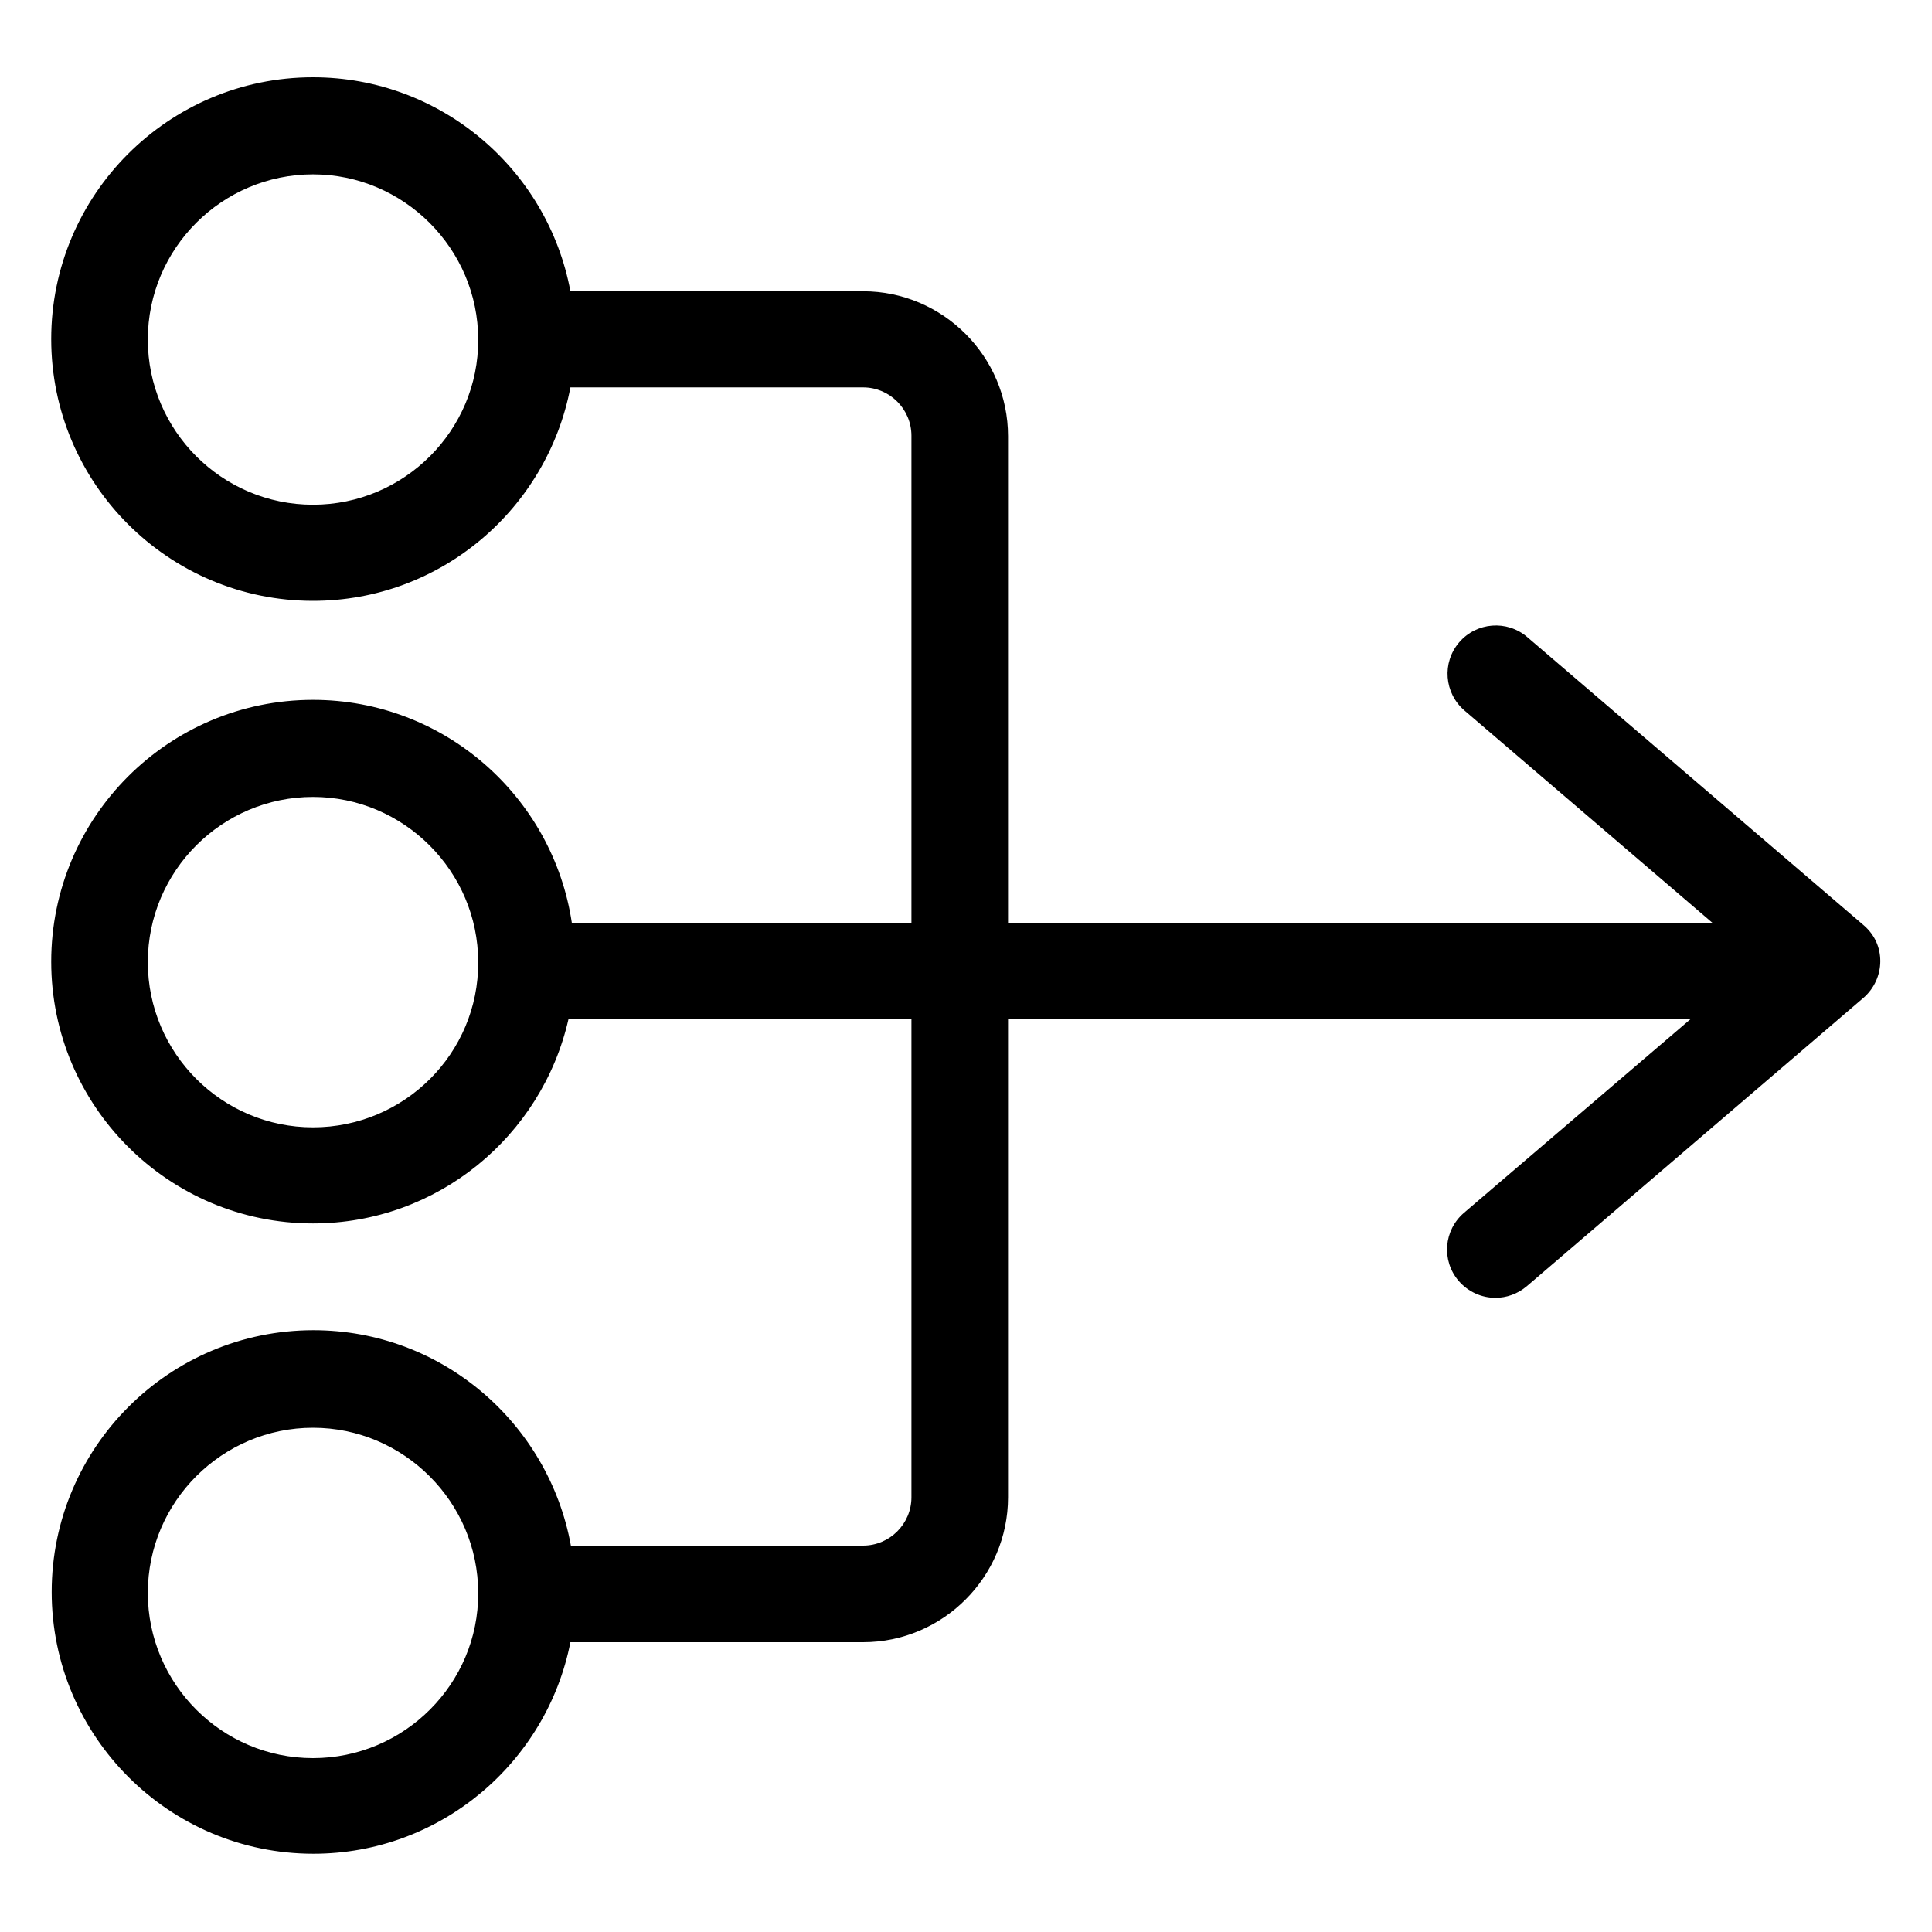 <svg xmlns="http://www.w3.org/2000/svg" xmlns:xlink="http://www.w3.org/1999/xlink" width="45" height="45" overflow="hidden"><defs fill="#ffffff"><clipPath id="clip0" fill="#ffffff"><rect x="563" y="226" width="45" height="45" fill="#ffffff"/></clipPath></defs><g clip-path="url(#clip0)" transform="translate(-563 -226)"><path d="M606.414 247.555 598.573 240.839C598.1 240.434 597.391 240.49 596.986 240.962 596.581 241.435 596.638 242.144 597.11 242.549L602.904 247.51 586.479 247.51 586.479 236.159C586.479 234.303 584.96 232.784 583.104 232.784L576.286 232.784C575.758 229.949 573.271 227.8 570.29 227.8 566.926 227.8 564.193 230.534 564.193 233.898 564.193 237.261 566.926 239.995 570.29 239.995 573.271 239.995 575.746 237.846 576.286 235.023L583.104 235.023C583.722 235.023 584.229 235.529 584.229 236.148L584.229 247.499 576.32 247.499C575.881 244.562 573.35 242.301 570.29 242.301 566.926 242.301 564.193 245.035 564.193 248.399 564.193 251.762 566.926 254.496 570.29 254.496 573.193 254.496 575.622 252.46 576.241 249.738L584.229 249.738 584.229 260.875C584.229 261.494 583.722 262 583.104 262L576.297 262C575.78 259.154 573.294 256.983 570.301 256.983 566.938 256.983 564.204 259.716 564.204 263.08 564.204 266.444 566.938 269.177 570.301 269.177 573.26 269.177 575.735 267.051 576.286 264.25L583.104 264.25C584.96 264.25 586.479 262.731 586.479 260.875L586.479 249.738 602.375 249.738 597.099 254.249C596.626 254.654 596.57 255.363 596.975 255.835 597.2 256.094 597.515 256.229 597.83 256.229 598.089 256.229 598.347 256.139 598.561 255.959L606.403 249.242C606.65 249.029 606.796 248.714 606.796 248.387 606.796 248.061 606.661 247.769 606.414 247.555ZM570.29 237.756C568.164 237.756 566.443 236.024 566.443 233.909 566.443 231.783 568.175 230.061 570.29 230.061 572.405 230.061 574.138 231.794 574.138 233.909 574.149 236.024 572.416 237.756 570.29 237.756ZM570.29 266.95C568.164 266.95 566.443 265.217 566.443 263.103 566.443 260.976 568.175 259.255 570.29 259.255 572.405 259.255 574.138 260.987 574.138 263.103 574.149 265.217 572.416 266.95 570.29 266.95ZM570.29 252.258C568.164 252.258 566.443 250.525 566.443 248.41 566.443 246.284 568.175 244.562 570.29 244.562 572.405 244.562 574.138 246.295 574.138 248.41 574.149 250.536 572.416 252.258 570.29 252.258Z" fill="#000000"/></g></svg>